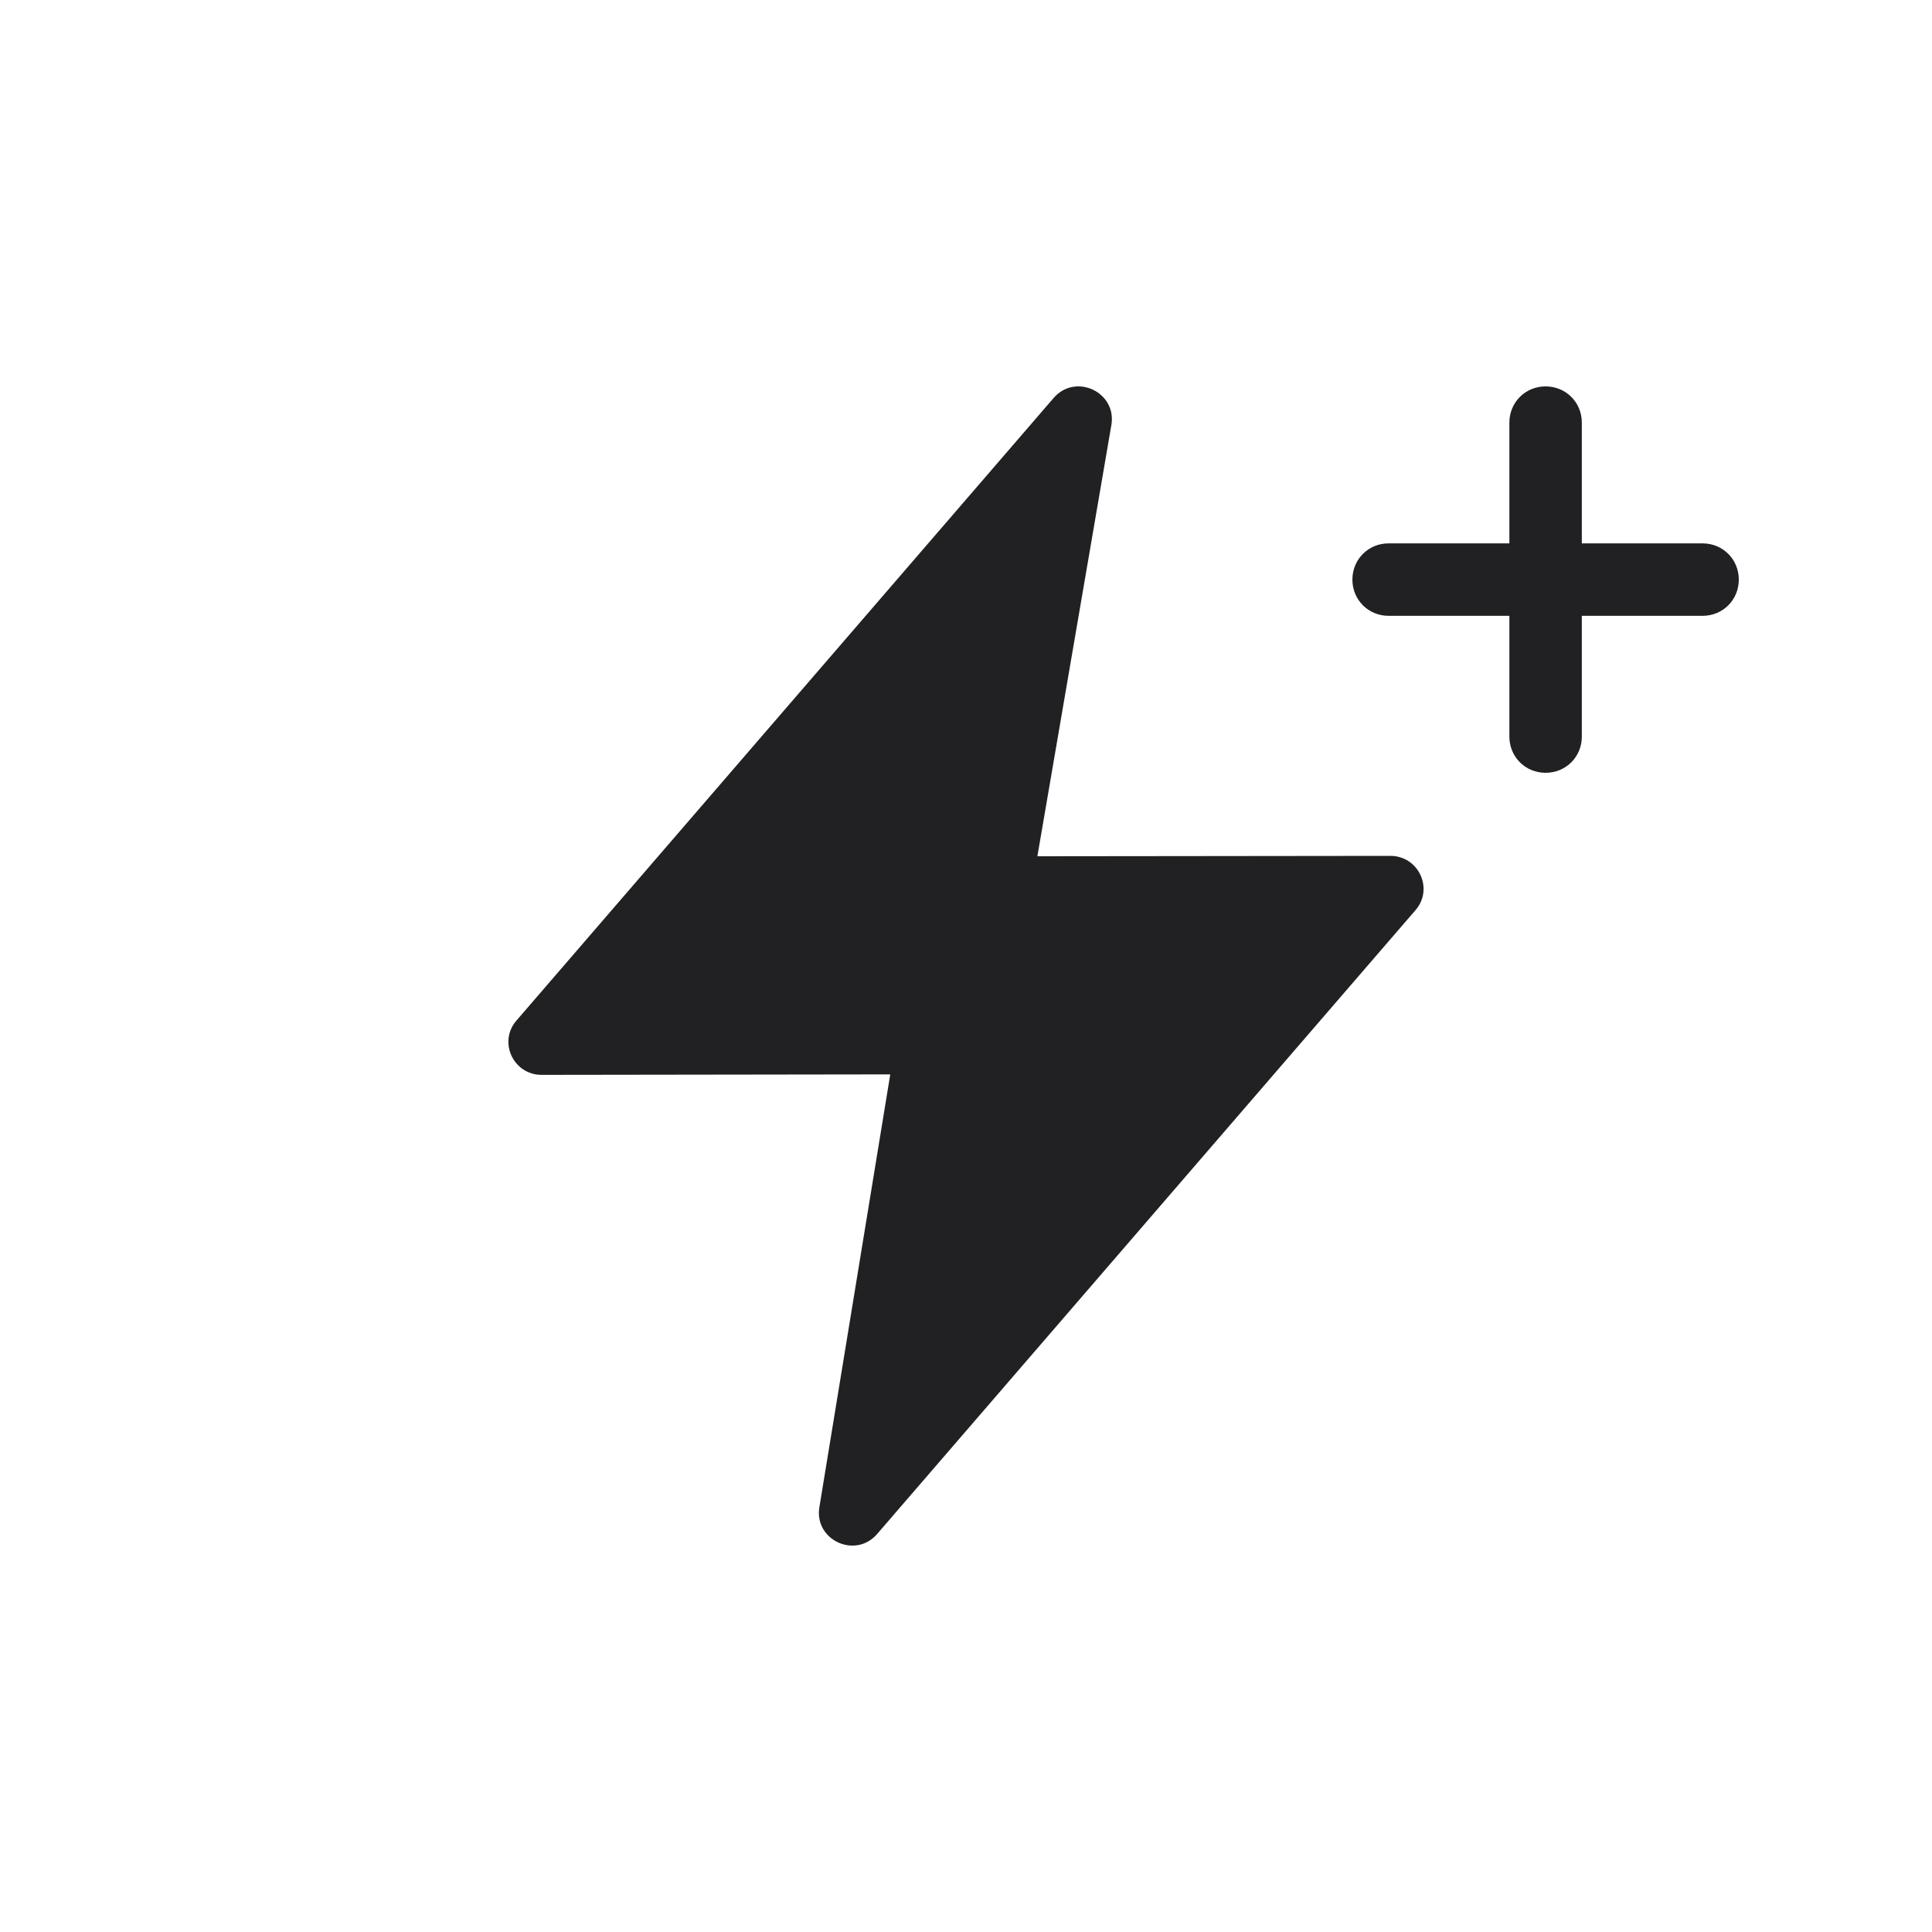 <?xml version="1.0" encoding="UTF-8"?>
<svg xmlns="http://www.w3.org/2000/svg" width="20" height="20" viewBox="0 0 20 20" fill="none">
  <path fill-rule="evenodd" clip-rule="evenodd" d="M16.375 7.625V6.375H17.625C17.835 6.375 18 6.21 18 6C18 5.79 17.835 5.625 17.625 5.625H16.375V4.375C16.375 4.165 16.21 4 16 4C15.79 4 15.625 4.165 15.625 4.375V5.625H14.375C14.165 5.625 14 5.79 14 6C14 6.21 14.165 6.375 14.375 6.375H15.625V7.625C15.625 7.835 15.79 8 16 8C16.21 8 16.375 7.835 16.375 7.625ZM9.216 11.122L8.482 15.604C8.427 15.943 8.855 16.141 9.08 15.88L14.653 9.422C14.845 9.201 14.685 8.86 14.393 8.86L10.739 8.864L11.505 4.399C11.562 4.058 11.133 3.858 10.907 4.12L5.346 10.565C5.155 10.786 5.314 11.127 5.607 11.127L9.216 11.122Z" fill="#212124"></path>
</svg>
